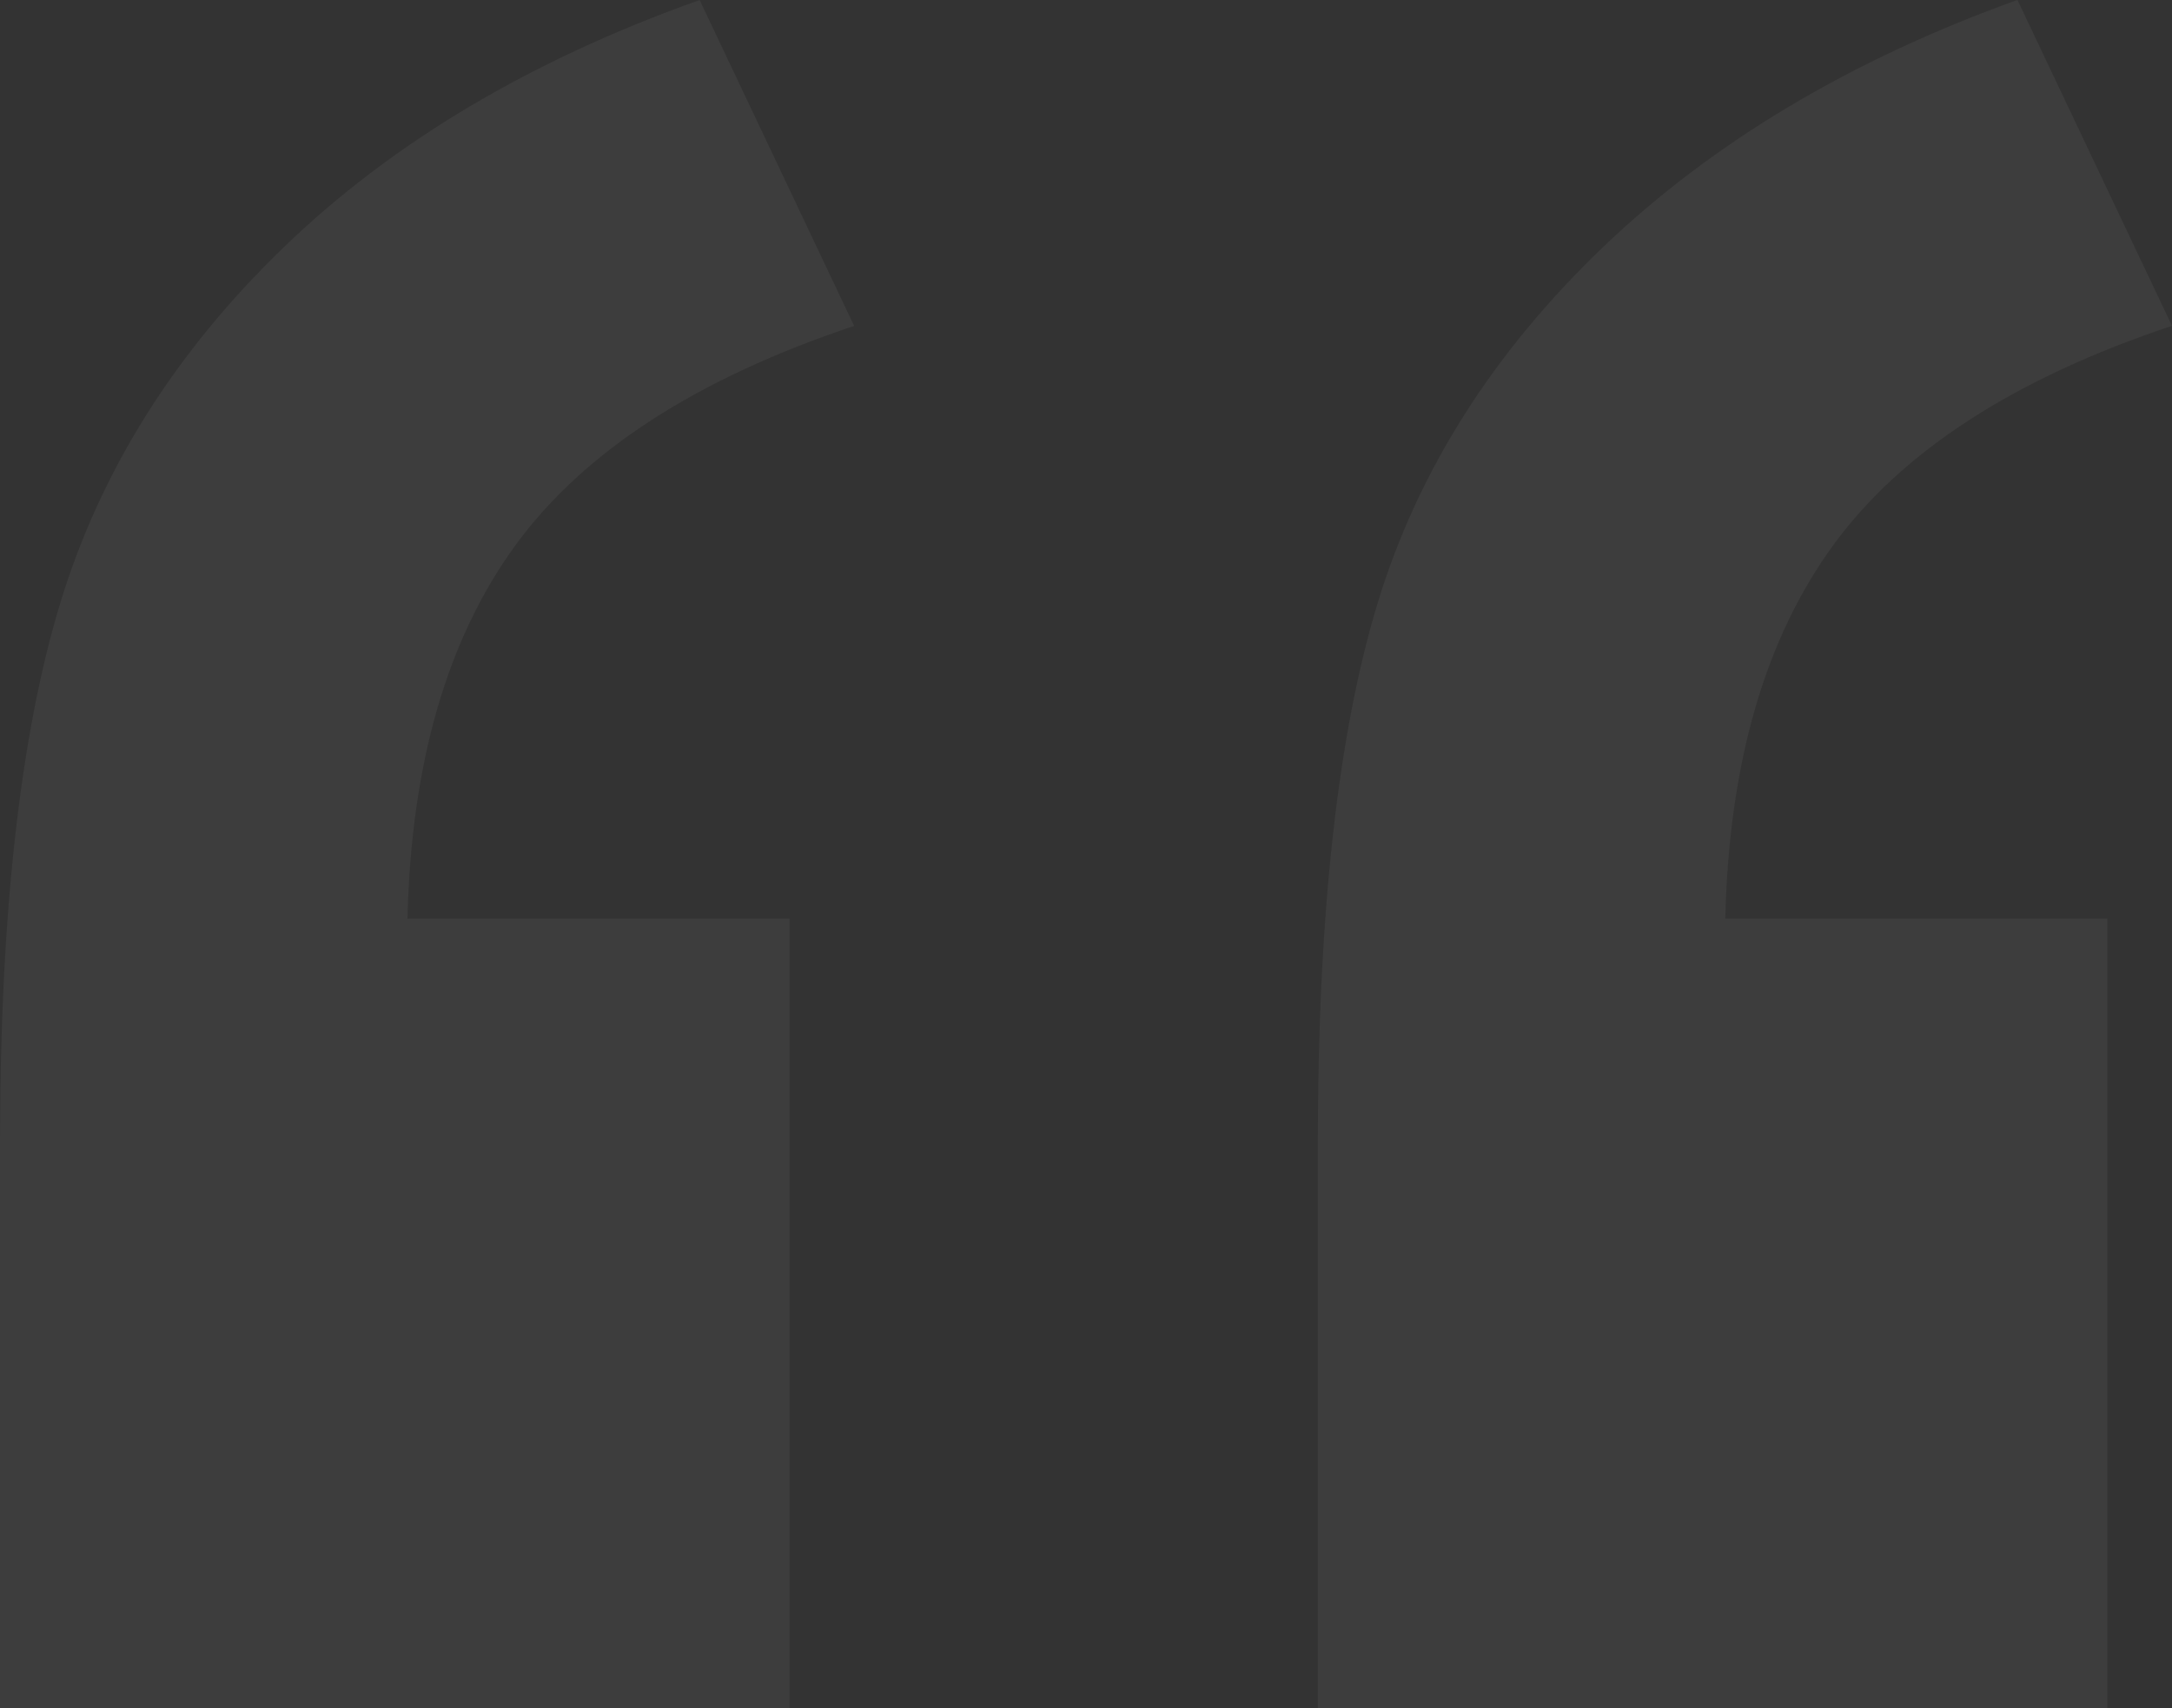 <?xml version="1.0" encoding="UTF-8"?>
<svg xmlns="http://www.w3.org/2000/svg" width="211.51" height="166.36" version="1.1" viewBox="0 0 211.51 166.36">
  <rect x="0" y="0" width="211.51" height="166.36" fill="#333333" stroke="none"/>
  <g>
    <g id="Layer_1">
      <g opacity=".05">
        <path d="M76.89,166.36H0v-55c0-22.25,1.96-39.81,5.88-52.67,3.92-12.86,11.17-24.4,21.75-34.61C38.21,13.86,51.71,5.84,68.13,0l15.05,31.74c-15.32,5.11-26.31,12.22-32.97,21.34-6.66,9.12-10.17,21.25-10.53,36.39h37.21v76.89ZM205.22,166.36h-76.89v-55c0-22.44,1.96-40.04,5.88-52.81,3.92-12.77,11.22-24.26,21.89-34.48,10.67-10.21,24.12-18.24,40.36-24.08l15.05,31.74c-15.32,5.11-26.31,12.22-32.97,21.34-6.66,9.12-10.17,21.25-10.53,36.39h37.21v76.89Z" fill="#fff"></path>
      </g>
    </g>
  </g>
</svg>
